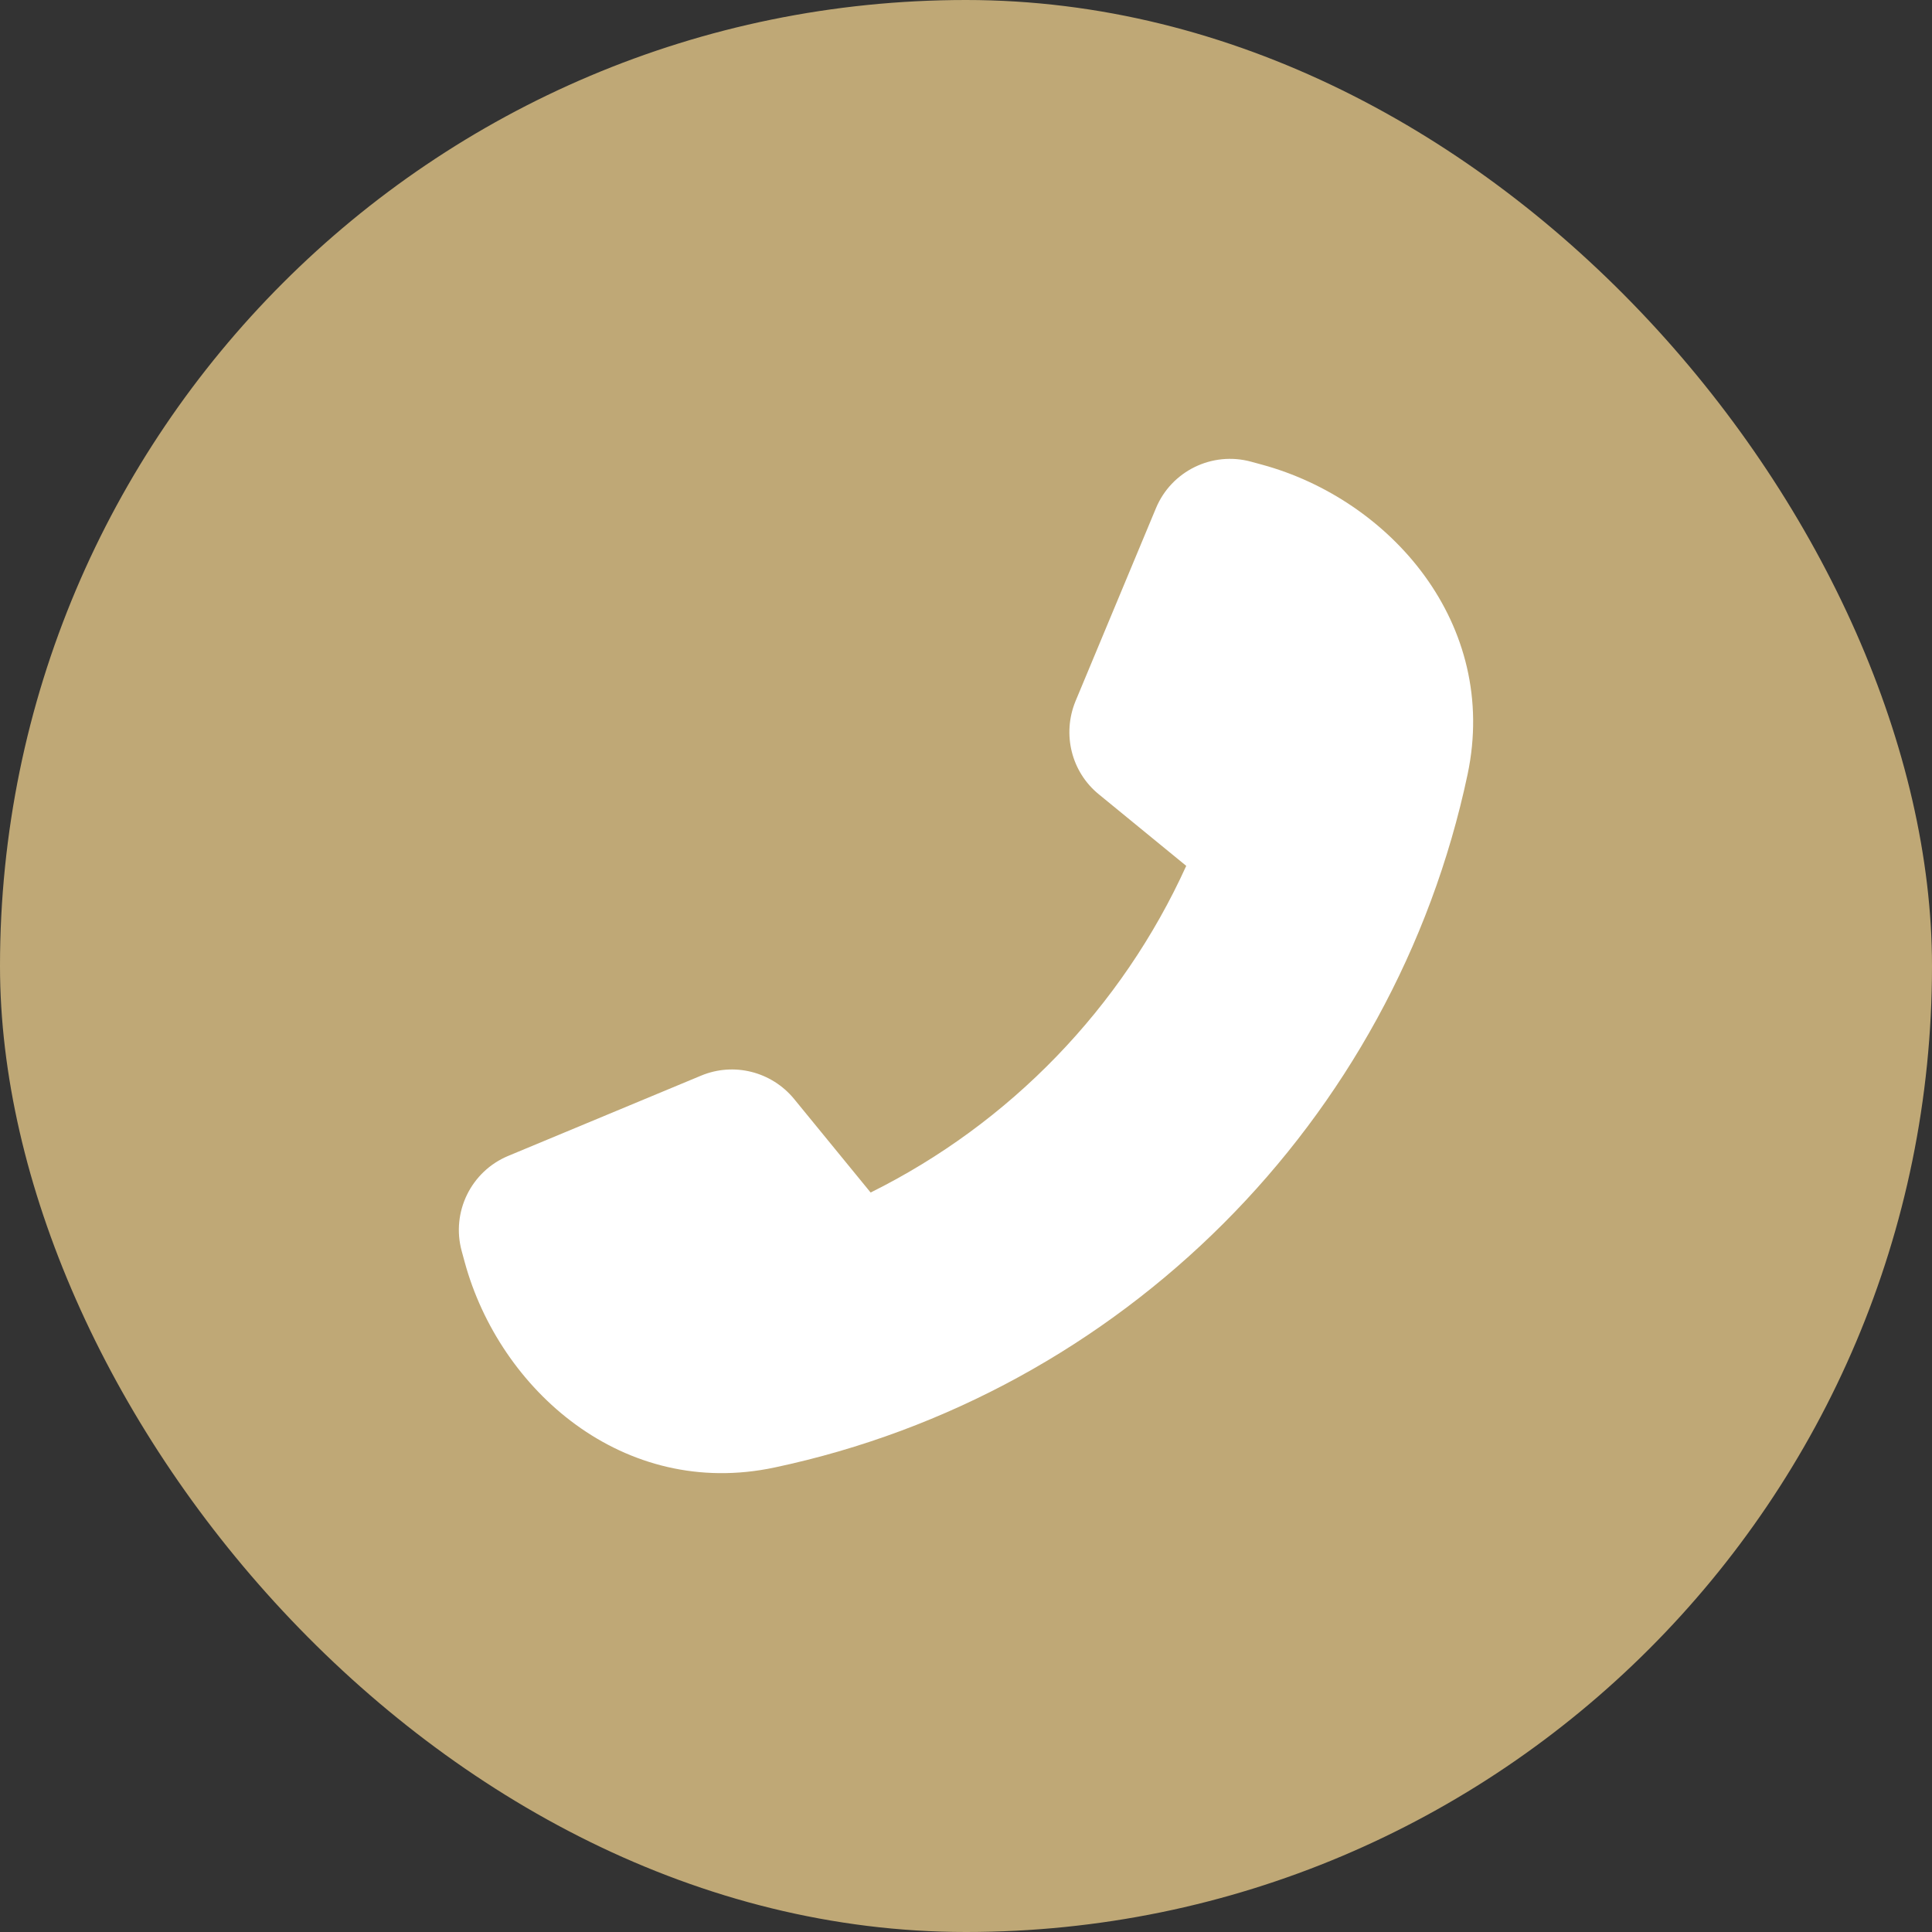 <?xml version="1.0" encoding="UTF-8"?> <svg xmlns="http://www.w3.org/2000/svg" width="160" height="160" viewBox="0 0 160 160" fill="none"><rect x="0" y="0" width="160" height="160" fill="#333333" stroke="none"/><g clip-path="url(#clip0_9782_11396)"><path d="M140 0H20C8.954 0 0 8.954 0 20V140C0 151.046 8.954 160 20 160H140C151.046 160 160 151.046 160 140V20C160 8.954 151.046 0 140 0Z" fill="#BFA876"></path><path d="M95.728 42.093C97.008 39.009 100.388 37.352 103.62 38.238L104.523 38.484C115.122 41.371 124.178 51.642 121.537 64.143C115.45 92.854 92.857 115.446 64.145 121.532C51.626 124.19 41.371 115.117 38.484 104.519L38.238 103.617C37.352 100.385 39.009 97.005 42.093 95.725L58.058 89.081C60.765 87.949 63.898 88.736 65.769 91.017L72.102 98.76C83.636 93.035 92.906 83.453 98.239 71.707L91.003 65.784C88.722 63.93 87.951 60.796 89.067 58.073L95.728 42.093Z" fill="white"></path></g><defs><clipPath id="clip0_9782_11396"><rect width="160" height="160" rx="80" fill="white"></rect></clipPath></defs></svg> 